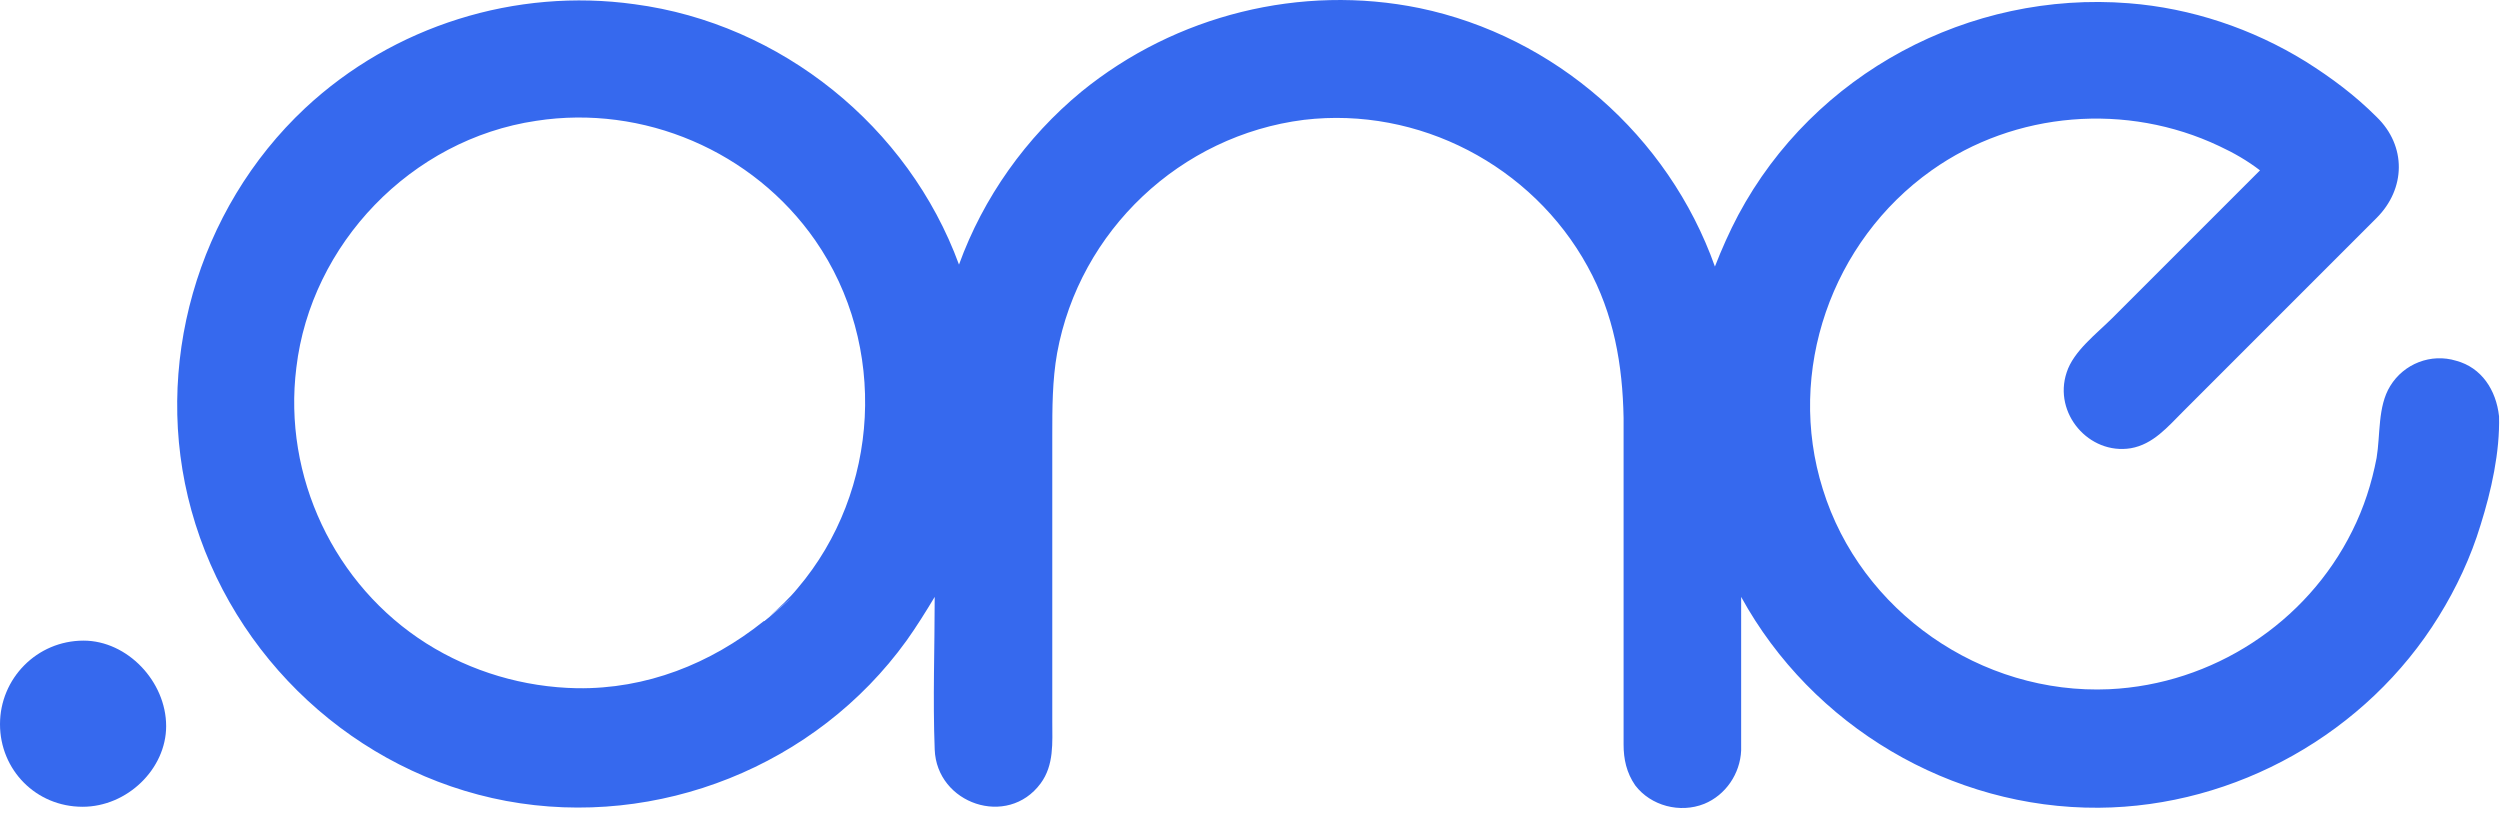 <?xml version="1.0" standalone="no"?><svg width="124" height="41" viewBox="0 0 124 41" fill="none" xmlns="http://www.w3.org/2000/svg">
<path d="M4.145 31.775C1.831 31.775 0 33.654 0 35.919C0 38.184 1.783 40.016 4.096 40.016C6.313 40.016 8.241 38.136 8.241 36.016C8.241 33.799 6.313 31.775 4.145 31.775Z" fill="#3669EE"/>
<path d="M121.831 17.895C120.578 17.51 119.229 18.04 118.554 19.148C117.928 20.161 118.072 21.558 117.879 22.715C117.638 23.968 117.253 25.173 116.675 26.329C114.41 30.908 109.735 33.944 104.626 34.185C98.265 34.474 92.289 30.329 90.41 24.257C88.578 18.426 90.843 11.968 95.807 8.45C99.952 5.51 105.494 5.076 110.072 7.245C110.795 7.582 111.47 7.968 112.096 8.45C109.638 10.908 107.229 13.317 104.771 15.775C104 16.546 102.843 17.414 102.506 18.474C101.831 20.498 103.614 22.57 105.687 22.233C106.795 22.04 107.518 21.173 108.289 20.402C109.157 19.534 110.024 18.667 110.843 17.847C113.205 15.486 115.518 13.173 117.879 10.811C119.325 9.365 119.373 7.245 117.879 5.799C116.819 4.739 115.663 3.871 114.361 3.052C111.711 1.414 108.675 0.402 105.59 0.161C97.687 -0.466 89.976 3.63 86.217 10.667C85.783 11.486 85.397 12.353 85.06 13.221C82.747 6.715 77.108 1.799 70.41 0.402C64.53 -0.803 58.313 0.739 53.639 4.546C50.892 6.811 48.771 9.799 47.566 13.124C45.06 6.281 38.747 1.173 31.47 0.209C25.59 -0.61 19.518 1.269 15.133 5.365C9.783 10.377 7.518 18.185 9.494 25.317C11.518 32.642 17.639 38.329 25.108 39.727C32.626 41.124 40.482 37.992 44.964 31.775C45.446 31.1 45.928 30.329 46.361 29.606C46.361 32.112 46.265 34.667 46.361 37.173C46.458 39.871 49.976 41.076 51.614 38.859C52.289 37.944 52.193 36.835 52.193 35.775C52.193 32.45 52.193 29.124 52.193 25.799C52.193 24.402 52.193 23.004 52.193 21.606C52.193 20.257 52.193 18.859 52.434 17.51C53.542 11.438 58.554 6.715 64.675 5.944C70.361 5.269 76 8.209 78.747 13.221C80.048 15.582 80.482 18.088 80.53 20.739C80.53 21.655 80.53 22.57 80.53 23.486C80.53 26.956 80.53 30.474 80.53 33.944C80.53 34.956 80.53 35.92 80.53 36.932C80.53 37.655 80.675 38.329 81.108 38.956C81.879 39.968 83.325 40.353 84.53 39.871C85.59 39.438 86.313 38.377 86.361 37.221C86.361 36.787 86.361 36.305 86.361 35.871C86.361 34.136 86.361 32.45 86.361 30.715C86.361 30.329 86.361 29.992 86.361 29.606C89.879 36.016 96.771 40.112 104.096 40.064C110.891 40.016 117.398 36.353 120.964 30.57C121.831 29.173 122.554 27.631 123.036 26.04C123.566 24.353 124 22.426 123.952 20.642C123.807 19.341 123.084 18.233 121.831 17.895ZM39.566 29.173C39.133 29.703 38.651 30.137 38.169 30.57C38.843 29.992 40.289 28.787 37.976 30.763C37.928 30.811 37.879 30.811 37.879 30.811C35.229 32.932 32.048 34.185 28.626 34.136C25.976 34.088 23.373 33.317 21.157 31.92C16.578 29.028 14.024 23.631 14.699 18.233C15.422 12.112 20.386 6.908 26.602 5.992C31.904 5.173 37.349 7.486 40.434 11.92C44.048 17.125 43.663 24.353 39.566 29.173Z" fill="#3669EE"/>
<path d="M37.88 30.859C37.928 30.859 37.928 30.811 37.976 30.811C38.025 30.763 38.121 30.715 38.169 30.618C37.976 30.763 37.88 30.859 37.88 30.859Z" fill="#3669EE"/>
</svg>
